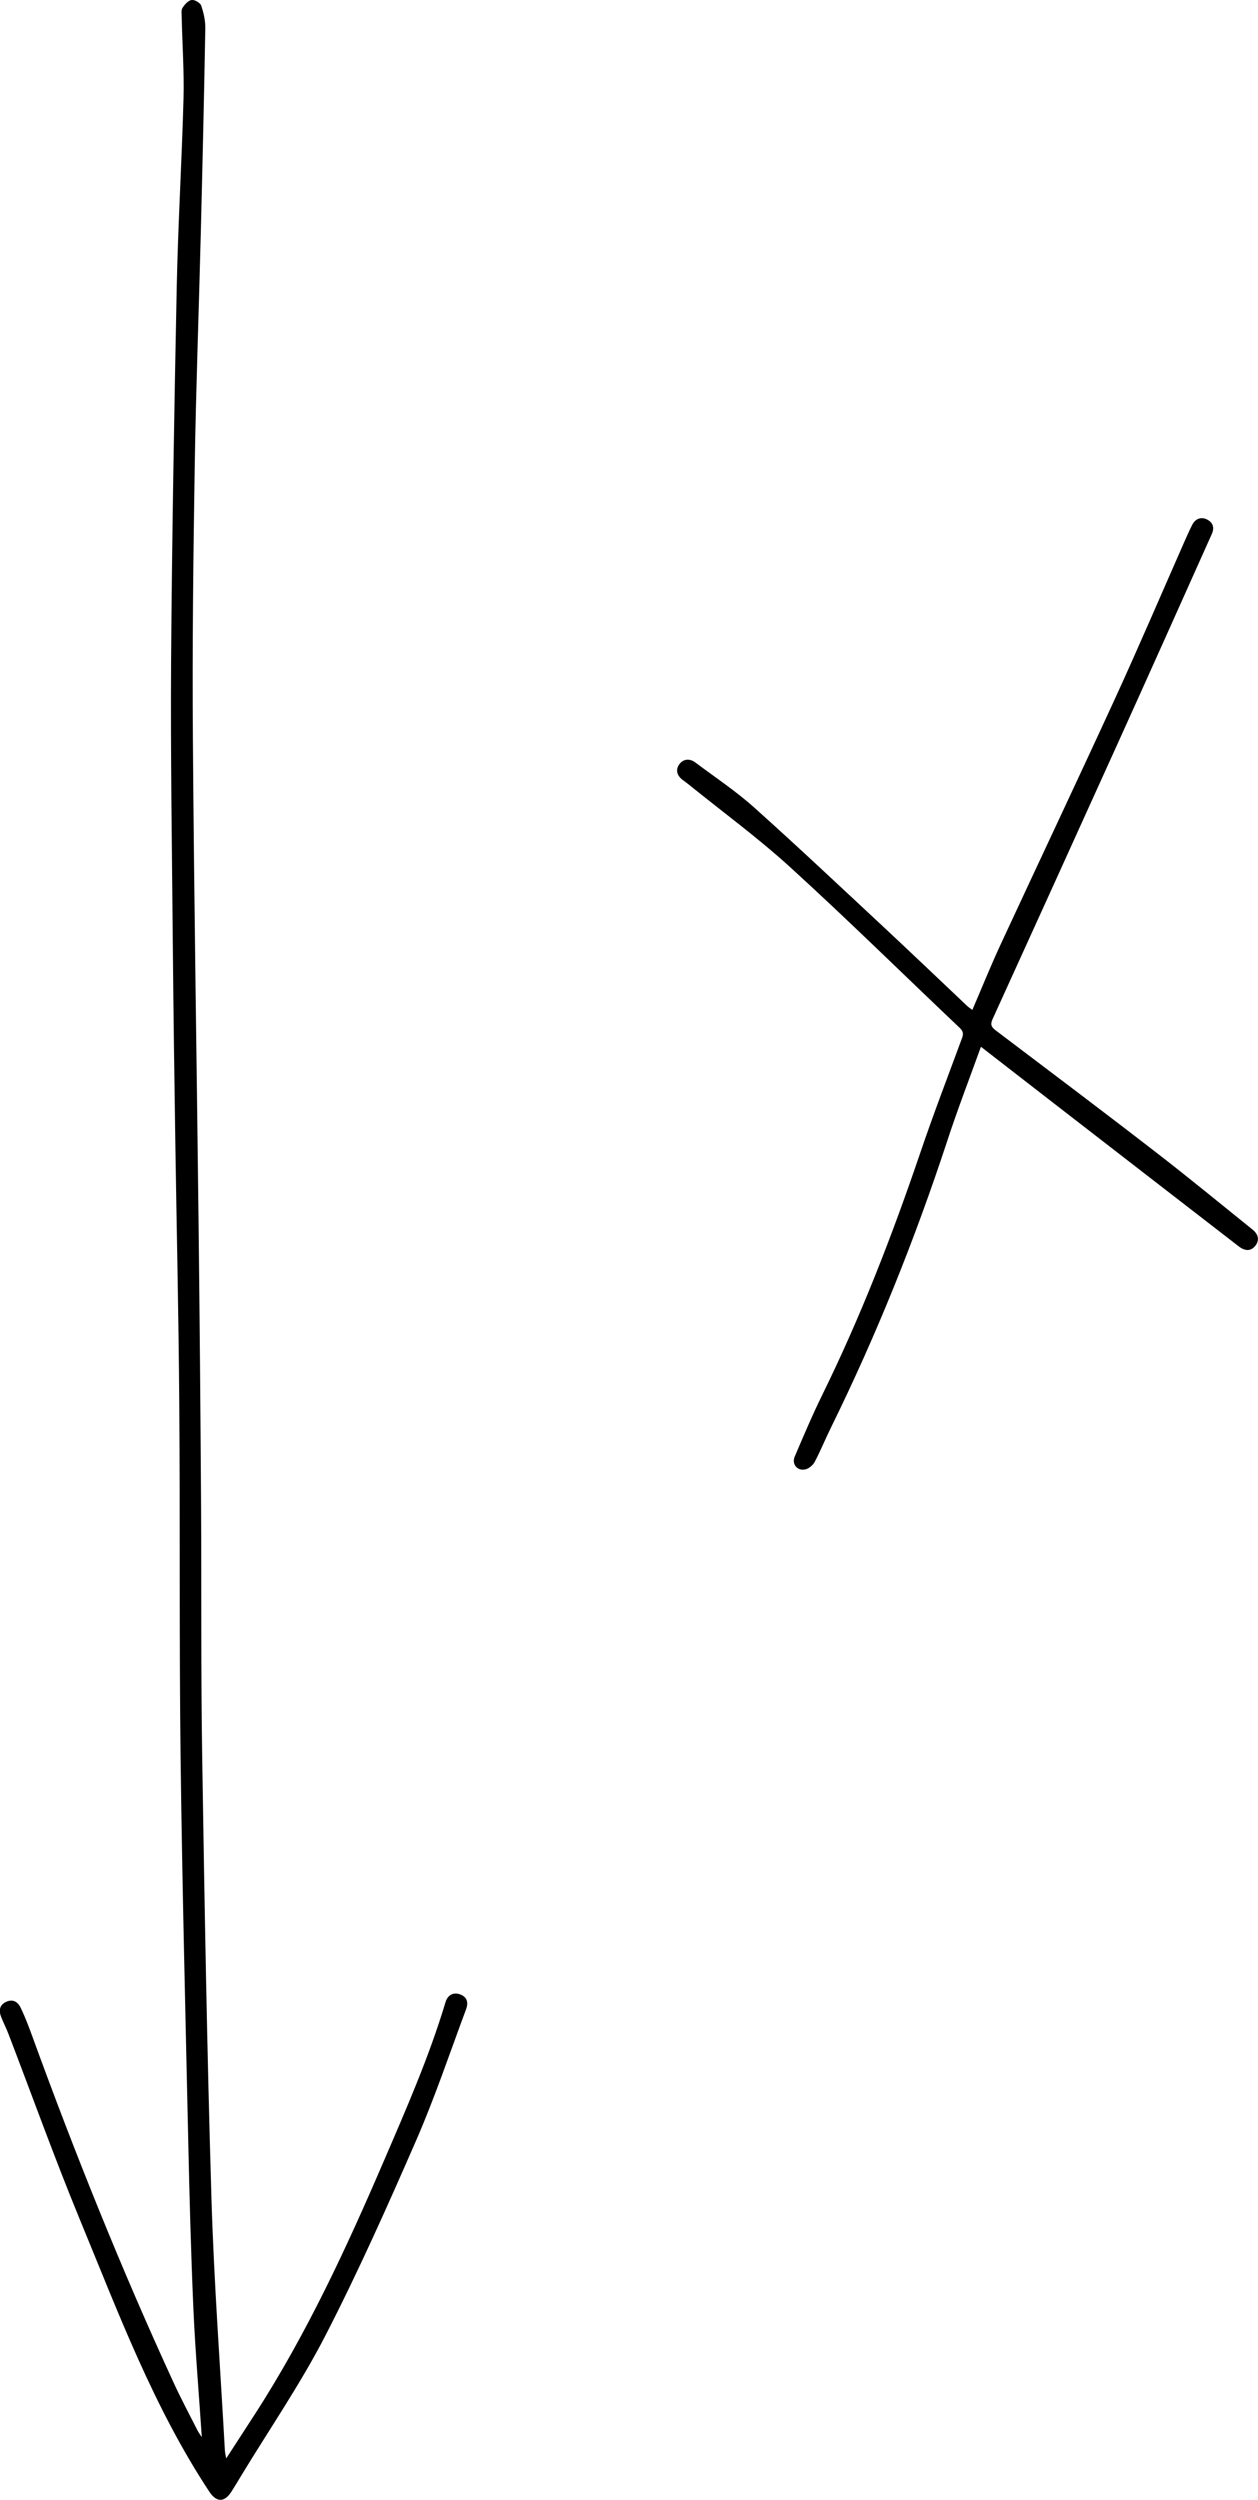<?xml version="1.0" encoding="UTF-8"?>
<svg id="Layer_2" data-name="Layer 2" xmlns="http://www.w3.org/2000/svg" viewBox="0 0 124.63 247.65">
  <defs>
    <style>
      .cls-1 {
        stroke-width: 0px;
      }
    </style>
  </defs>
  <path class="cls-1" d="M19.99,241.41c-.28-4.23-.64-8.44-.83-12.66-.24-5.54-.39-11.08-.51-16.63-.28-12.69-.6-25.37-.76-38.06-.14-11.66-.04-23.32-.13-34.98-.06-8.61-.26-17.23-.39-25.84-.1-6.58-.19-13.15-.25-19.73-.08-9.34-.23-18.68-.17-28.01.09-12.38.31-24.76.56-37.14.13-6.19.5-12.37.67-18.56.07-2.7-.12-5.41-.18-8.11,0-.31-.07-.68.08-.91.21-.33.56-.73.9-.78.29-.05.86.28.95.55.25.72.42,1.5.41,2.25-.12,6.81-.28,13.61-.45,20.42-.19,7.68-.48,15.36-.6,23.05-.14,8.98-.25,17.95-.18,26.93.11,15.91.38,31.83.56,47.74.11,9.36.19,18.73.25,28.09.05,8.31-.02,16.61.11,24.92.23,14.62.48,29.24.92,43.86.25,8.32.87,16.64,1.33,24.95.01.2.06.39.13.79,1.02-1.57,1.94-2.99,2.85-4.4,5.12-7.93,9.06-16.45,12.78-25.1,2.22-5.16,4.47-10.29,6.09-15.68.22-.74.77-1.02,1.41-.81.66.22.92.72.63,1.5-1.61,4.32-3.08,8.7-4.91,12.91-2.86,6.56-5.78,13.11-9.05,19.46-2.45,4.75-5.5,9.19-8.28,13.77-.33.55-.66,1.1-1.01,1.65-.7,1.09-1.5,1.04-2.19-.02-5.53-8.38-9.02-17.75-12.82-26.95-2.5-6.07-4.72-12.25-7.07-18.38-.22-.58-.51-1.13-.73-1.7-.24-.62-.17-1.18.51-1.49.7-.32,1.18.05,1.45.63.43.91.79,1.85,1.13,2.79,4.23,11.62,8.83,23.08,14,34.31.73,1.59,1.56,3.14,2.35,4.7.12.24.29.46.42.67Z"/>
  <path class="cls-1" d="M97.18,103.7c-1.14,3.17-2.33,6.24-3.35,9.37-3.19,9.7-6.98,19.15-11.49,28.32-.56,1.13-1.03,2.3-1.62,3.42-.18.34-.59.69-.95.76-.8.17-1.36-.54-1.03-1.29.88-2.06,1.75-4.12,2.74-6.13,3.81-7.76,6.92-15.79,9.7-23.97,1.29-3.8,2.73-7.55,4.12-11.32.17-.45.13-.69-.23-1.04-5.58-5.29-11.05-10.68-16.73-15.86-3.21-2.93-6.73-5.51-10.12-8.25-.2-.16-.41-.31-.62-.47-.57-.45-.68-1.02-.29-1.54.38-.51,1-.59,1.57-.17,1.96,1.47,4.01,2.83,5.83,4.46,4.32,3.87,8.54,7.85,12.78,11.8,2.79,2.6,5.55,5.24,8.32,7.86.15.14.32.25.52.4.94-2.18,1.81-4.35,2.79-6.46,3.77-8.13,7.6-16.23,11.34-24.37,2.36-5.15,4.59-10.36,6.87-15.54.25-.56.5-1.13.78-1.68.32-.63.9-.83,1.48-.53.62.32.73.84.46,1.44-3.07,6.86-6.14,13.72-9.24,20.57-4.15,9.17-8.31,18.33-12.48,27.49-.22.49-.14.76.28,1.08,5.3,4.01,10.62,8.01,15.88,12.08,3.24,2.5,6.41,5.11,9.6,7.68.61.49.69,1.09.27,1.61-.43.54-1,.54-1.63.06-6.28-4.86-12.56-9.71-18.83-14.57-2.2-1.7-4.4-3.41-6.73-5.22Z"/>
</svg>